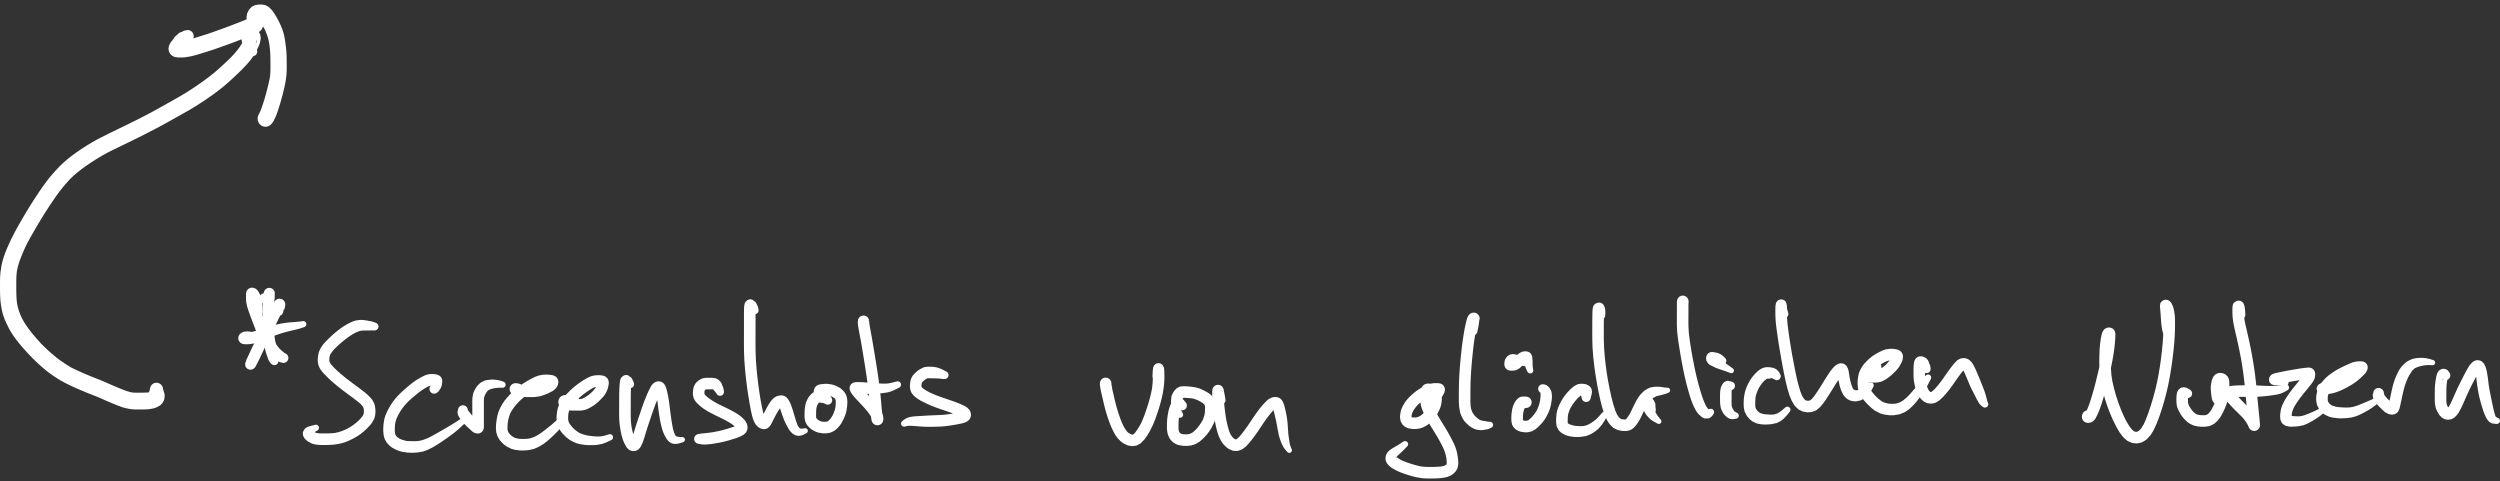 <svg xmlns="http://www.w3.org/2000/svg" width="452" height="87" fill="none"><rect width="100%" height="100%" fill="#333333" stroke="none"/><path fill="#fff" d="m67.94 58.363.197.1.157.157.102.197.035.218-.035.219-.1.199-.157.156-.197.102-.22.034-.3-.004h-.313l-.342.004h-.38l-.418.004-.436.017-.456.05.306-.05-.483.12-.53.22-.58.295.29-.149-.601.353-.58.398-.565.426-.565.459-.562.493-.545.516-.495.507.232-.231-.393.473-.29.444.148-.29-.194.421-.114.416.05-.325-.055.422-.012.428.05.43-.053-.323.163.434-.15-.292.299.444.409.473.491.497-.231-.231.528.498.535.47.532.449.538.43.549.424.549.415.535.4.497.365.457.34.428.326.409.325.386.338.231.23.345.349.272.339.19.333.15.29.113.355.053.323.055.385.017.425-.028.456-.052.323-.12.462-.149.292-.254.459-.361.462-.434.463-.23.233-.495.451-.545.44-.576.395-.597.348-.29.148-.615.305-.64.265-.677.217-.71.154-.323.052-.692.08-.659.031-.62.011h-.59l-.557-.016-.511-.061-.324-.052-.427-.127-.337-.17-.29-.147-.265-.181-.194-.18-.226-.225-.123-.172-.141-.276-.041-.18-.047-.295.046-.294.09-.181.126-.247.195-.196.222-.159.22-.113.333-.118.448-.115.524-.138.173-.027.172.027.156.079.123.124.08.154.027.174-.027.172-.079.155-.123.124-.458.267-.38.247.157-.157-.238.249.113-.22-.08.261-.002-.547.04.183.12.153-.143-.276.162.143-.225-.224.212.154.274.167.34.165-.292-.147.428.125-.323-.05.512.06.556.017h.59l.62-.009.66-.032.691-.08-.322.051.71-.154.678-.217.64-.265.614-.303-.291.149.596-.348.576-.396.545-.439.494-.453-.23.231.433-.462.361-.463.254-.458-.148.29.122-.462-.051.324.028-.457-.016-.425-.056-.385.052.323-.115-.355.15.292-.19-.333-.273-.339-.344-.35.231.232-.385-.339-.41-.323-.428-.326-.457-.34-.497-.367-.535-.4-.549-.412-.549-.425-.537-.432-.533-.446-.535-.471-.528-.498-.231-.231-.492-.497-.409-.473-.298-.444-.15-.29-.162-.434-.051-.323-.05-.43.012-.428.056-.421.05-.323.115-.415.194-.421.148-.292.29-.443.393-.475.23-.233.495-.505.545-.516.562-.495.565-.459.565-.426.58-.396.606-.348.29-.148.585-.278.541-.185.498-.073.306-.048.456.008.436.047.418.066.38.076.265.04.328.083.298.097.285.11Zm-20.205-5.629.142-.28.222-.221.279-.144.31-.05.31.049.28.143.223.22.143.28.05.31-.049.31-.004.19.05-.32-.006.255-.026.346-.036.434-.03.489-.01.54v.601l.002.658v2.005l-.002.575v.543l.009.502.029.47.045.444.059.383.057.346-.053-.322.068.313.066.31.053.323.056.337-.052-.323.061.351.066.323.062.297.05.289.035.294.026.284.035.258.04.2.027.143.04.25.006.11-.038.236-.108.214-.17.17-.213.11-.236.037-.237-.036-.213-.11-.17-.17-.09-.082-.102-.104-.121-.238-.113-.176-.101-.235-.087-.265-.092-.276-.099-.272-.095-.289-.082-.315-.068-.35-.051-.322-.058-.337.052.323-.066-.31-.068-.314-.05-.322-.058-.348-.059-.382-.045-.444-.029-.47-.009-.501v-.543l.002-.575v-2.005l-.001-.658v-.602l.01-.54.029-.489.035-.433.034-.348.033-.253.05-.317.051-.174Z"/><path fill="#fff" d="m47.097 60.44.197.1.157.156.101.197.036.218-.035.219-.1.197-.157.158-.197.1-.218.036-.252.014-.225.011-.205.007-.214.011-.227.027-.238.032-.239.03-.208.027-.182.017-.156.008-.143.002-.133.01.323-.053-.124.027-.093.036.291-.149-.067.04-.044.04.38-.524-.015.038-.382-1.167.043.027-.614-.199.169.013.29.003.37-.009.426-.052-.322.05.49-.127.576-.18.666-.214.73-.235.778-.247.815-.247.804-.205.778-.16.764-.126.252-.04.743-.077.752-.055.789-.068.8-.108.173.027.156.079.124.123.08.156.028.172-.028.174-.079.156-.124.124-.155.078-.777.259-.767.202-.734.17-.728.174-.738.204-.754.233-.783.273-.795.306-.76.305-.714.283-.655.245-.57.2-.488.134-.323.052-.426.055-.37.007-.291-.005-.169-.01-.323-.051-.291-.149-.044-.028-.231-.232-.15-.29-.05-.322.05-.323.015-.038.148-.292.23-.23.044-.042.067-.04.291-.148.093-.036.124-.027.323-.052.132-.007.143.004.157.009.182.018.208.025.24.028.237.032.227.044.214.064.264.041.192.077.21.086.235.093Zm-17.597 10-.058-.386-.172-.346-.266-.276-.336-.18-.372-.06-.372.06-.337.178-.267.276-.172.346-.059.382-.05.167-.05.154-.046.135-.041.122-.034.12-.024.128-.013.13-.004.114v.097l-.002.088-.014.091.073-.468-.035.093.21-.421-.056.09-.074.076.326-.336-.092.066-.106.057.41-.216-.118.057-.136.057-.166.058-.198.054-.217.044.455-.072-.235.03-.262.024-.299.013-.333.005-.37.003-.413.005-.454.005-.497-.013-.541-.054.454.075-.582-.12-.605-.176-.61-.222-.617-.244-.63-.263-.634-.268-.623-.271-.594-.268-.566-.245-.547-.224-.543-.213-.547-.214-.542-.216-.517-.216-.502-.21-.502-.216-.511-.23-.529-.24-.54-.252-.53-.262-.513-.282.41.216-.509-.302-.512-.33-.523-.354-.528-.375-.512-.393-.503-.416-.508-.438-.524-.468-.541-.508-.543-.538-.524-.552.326.338-.52-.573-.526-.598-.525-.63-.515-.659-.483-.671-.42-.651-.353-.62-.301-.603.209.421-.265-.601-.228-.62-.19-.637-.143-.633L3 54.333l.072.468-.067-.638-.038-.663-.017-.695-.006-.713-.002-.706.003-.705.021-.716.06-.721.11-.734-.074.471.162-.74.206-.71.239-.69.265-.676.288-.682.31-.7.34-.703.349-.682-.21.421.36-.663.377-.67.396-.689.418-.726.437-.742.437-.724.44-.71.45-.714.472-.728.494-.742.504-.745.497-.708.495-.671.502-.64.526-.63.565-.638.61-.643-.326.336.645-.612.686-.586.746-.588.823-.596.896-.609.95-.612.99-.596 1.04-.575 1.112-.565-.41.216 1.19-.583 1.258-.614 1.297-.633 1.278-.63 1.263-.635.41-.213 1.27-.656 1.276-.682 1.27-.703 1.246-.7 1.197-.669 1.154-.656 1.115-.672 1.082-.69 1.054-.707 1.019-.716.953-.708.91-.724.896-.768.886-.81.858-.809.786-.775.326-.333.662-.714.53-.643.425-.588.345-.546.273-.505.21-.422.21-.445.139-.354.079-.273.04-.2.073-.47.014-.145-.004-.097-.072-.47-.02-.06-.21-.425-.325-.336-.04-.023-.409-.216-.454-.076-.455.073-.056.013-.41.216-.07.04-.084.052-.085.057-.08.062-.065.076-.321.33-.037.094-.203.411-.003.125-.069.445.025.151.039.185.043.214.047.231.058.385.06.227.11.232.152.307.189.216.218.226.28.216.366.25.22.117.245.042.245-.042.22-.114.176-.18.113-.229.04-.252-.039-.253-.112-.229-.225-.396.127.258-.133-.325-.042-.292.053.341.03-.255-.058.364.055-.223.06-.386.062-.231.054-.214.052-.184.056-.154-.07.445.068-.104-.203.411.075-.065-.321.33.08-.051.088-.052.087-.055.082-.055.07-.039-.41.214.056-.01-1.319-.22.04.021-.532-.757.02.06-.07-.469.003.097-.013.145.072-.468-.04.2-.079.27-.14.358-.209.445.21-.425-.274.505-.344.547-.425.588-.53.643-.662.713.326-.335-.787.773-.857.812-.887.807-.895.768-.91.723-.954.708-1.018.716-1.054.71-1.082.69-1.115.67-1.154.655-1.197.67-1.247.702-1.27.703-1.275.682.41-.216-1.27.653-1.263.635-1.278.63-1.297.633-1.259.614-1.19.583-1.112.565-.41.216-1.04.572-.988.596-.952.615-.896.609-.823.596-.746.586-.686.588-.644.609-.326.336-.61.643-.565.637-.526.63-.503.64-.495.672-.497.708-.503.745-.494.741-.472.73-.45.712-.44.711-.438.724-.436.742-.418.726-.396.69-.377.669-.36.663-.21.425-.35.679-.338.705-.311.7-.287.682-.266.677-.238.69-.207.71-.162.737-.072.471-.11.732-.06.72-.021.717L0 51.38l.002.705.006.714.017.695.039.663.066.64.071.47.102.63.143.634.19.638.229.62.264.6.208.422.301.607.354.62.42.65.483.669.514.661.526.63.526.599.52.57.323.338.524.552.543.536.541.508.524.47.508.438.503.414.512.393.527.375.524.357.512.328.508.304.41.216.514.281.529.263.54.253.528.24.512.228.502.216.502.211.516.216.542.216.548.213.543.214.547.224.566.245.594.265.623.273.633.268.63.26.617.248.611.221.605.177.582.12.454.076.54.054.498.01.455-.002.412-.005.37-.003.333-.005.3-.013.261-.023.235-.032.454-.075.217-.044.198-.055.166-.057.137-.058.118-.057.41-.213.105-.06.093-.063.325-.335.074-.076.056-.091.21-.424.035-.094.074-.469.015-.09.003-.09-.003-.096-.008-.114-.015-.13-.024-.128-.035-.122-.04-.122-.046-.136-.05-.153-.05-.164Z"/><path fill="#fff" d="m34.823 7.199.154-.31.054-.343-.053-.344-.153-.31-.239-.247-.3-.159-.333-.057-.333.054-.171.027-.164.041-.335.177-.17.06-.153.06-.14.055-.137.07-.309.317-.139.094-.132.115-.123.13-.112.133-.097.132-.086.138-.085.133-.088.122-.096.11-.091.096-.07.08-.049.076-.21.422-.039.078.21-.422-.044.073-.038.063-.21.424-.072.468-.01.055.072.469.208.424.325.336.05.039.41.216.454.075.145.018.236.008.31.003.378-.008.435-.034.454-.075.486-.08.545-.126.597-.161.642-.19.688-.216.728-.227.74-.237.742-.252.753-.268.778-.279.79-.28.769-.285.703-.27.634-.248.58-.22.535-.212.484-.198.418-.176.323-.144.24-.104.18-.075.132-.06.41-.216.087-.05.049-.036.015-.013.326-.336.21-.422.073-.468-.071-.469-.21-.424-.325-.336-.409-.218-.02-.008.735.552-.03-.032.208.422-.018-.075.072.47-.006-.106V3.95l.002-.143v-.419l-.002-.122-.002-.115.003-.112.017-.101-.074.468.037-.088-.21.422.047-.084.044-.07.035-.06.04-.057.055-.06-.326.336.073-.06.092-.05-.41.214.106-.037.117-.018-.454.073.13-.005.155-.005.178-.006.196.006-.455-.073.202.052-.41-.216.211.135.217.224-.324-.336.214.284.205.32.206.328.202.33.186.331.169.323-.208-.422.153.33.142.34.137.345.127.35.111.358.098.388.086.42.081.463.072.5-.072-.47.062.532.05.56.038.593.02.643.008.708.005.765-.006.789-.043.796-.108.818.073-.469-.17.838-.198.841-.205.812-.199.747-.191.659-.18.588-.172.531-.167.484-.157.432-.144.344-.124.265.21-.424-.098.19-.077.138-.058.117-.047.117-.204.412-.07.458.069.455.203.414.316.328.4.21.442.074.444-.07.4-.211.318-.326.074-.096.077-.104.088-.13.1-.188.21-.421.125-.263.142-.347.157-.431.166-.485.172-.53.18-.586.192-.662.199-.747.205-.812.198-.84.17-.838.073-.47.108-.816.042-.797.006-.789-.004-.765-.009-.708-.02-.643-.037-.593-.05-.56-.062-.53-.072-.47-.071-.502-.081-.46-.086-.422-.098-.385-.111-.362-.127-.349-.137-.344-.142-.34-.154-.331-.209-.424-.169-.323-.185-.33-.203-.331-.205-.328-.206-.318-.213-.286-.325-.339-.218-.22-.21-.139-.41-.216-.201-.052-.454-.075-.196-.008L47 .819l-.155.005-.13.008-.455.073-.117.018-.106.037-.41.216-.093.052-.073.057-.325.336-.055.06-.04.057-.035.06-.044.07-.048.083-.209.422-.036.091-.073.469-.016.104-.004.11.002.116.002.12v.562l-.002.136v.122l.006.107.071.468.019.076.208.421.03.034.325.336.409.216.02.01-.406-2.673-.014.016-.05.034-.086.049.41-.213-.133.06-.179.075-.24.104-.324.143-.418.177-.483.198-.536.21-.58.222-.633.247-.703.271-.77.284-.79.281-.777.279-.753.268-.742.252-.74.237-.728.226-.688.216-.642.19-.598.162-.544.125-.486.08.454-.072-.434.036-.378.005h-.31l-.237-.008-.144-.02.863.294-.05-.04.605 1.23.01-.055-.284.89.038-.063.044-.073.21-.421.04-.08-.21.423.049-.075.07-.08.09-.097.096-.112.088-.12.087-.133.086-.135.096-.135.102-.138.102-.149.093-.143.083-.138-.308.318.088-.135.087-.133.095-.143.105-.151.267-.274.096-.138.1-.127ZM79.196 70.83l-.19.19-.238.121-.264.043-.265-.041-.239-.122-.19-.19-.121-.238-.042-.264.041-.265.121-.238.029-.108.018-.11-.131.257.007-.104.009-.114.013-.12.021-.12.03-.115.033-.113.027-.115.02-.121.02-.122-.052.322.012-.106.007-.095v-.082l.052.323-.03-.067.38.524-.093-.05.291.148-.158-.037.322.052-.213-.03-.252-.017-.288.002-.341.052.323-.052-.4.143-.44.219.29-.15-.465.268-.492.313-.526.377-.562.442-.597.499-.62.546-.589.572.232-.231-.537.594-.482.624-.432.663-.385.695.148-.292-.32.706-.208.672-.103.636.051-.322-.04.607-.005.59.044.564-.053-.322.14.53-.15-.29.247.442.33.359-.231-.23.394.3.46.25-.291-.147.524.205.564.152.568.086-.323-.05.585.029.608.008.647-.017.7-.09-.314.05.756-.204.77-.308-.267.136.779-.385.787-.429.801-.455.806-.466.793-.462.735-.444.698-.436.71-.457.157-.08.173-.027.173.027.156.078.124.124.08.156.028.174-.027.174-.08.155-.123.124-.623.577-.616.549-.666.539-.734.543-.756.534-.756.516-.747.485-.741.438-.268.136-.751.365-.74.253-.314.05-.7.126-.647.034h-.608l-.585-.029-.323-.052-.568-.084-.563-.154-.525-.205-.29-.148-.461-.253-.395-.3-.231-.23-.33-.359-.248-.442-.148-.292-.14-.53-.05-.323-.044-.565.005-.59.04-.609.05-.322.103-.636.208-.67.32-.706.148-.292.386-.696.431-.663.483-.623.536-.595.23-.231.589-.574.62-.544.597-.5.562-.443.526-.374.492-.314.465-.267.291-.15.44-.22.4-.142.323-.053.342-.051h.288l.251.016.214.028.323.05.159.038.291.149.094.048.231.231.15.29.03.067.052.323v.082l-.007.095-.012.106-.05.322-.02.124-.019.122-.028.114-.04.11-.047.11-.054.108-.062.106-.065.095-.069.084-.131.26-.075.07-.088.064Z"/><path fill="#fff" d="m82.8 74.164.043-.276.126-.249.197-.197.249-.127.276-.045.276.043.25.127.198.197.127.25.045.275.03.111.03.119.048.138-.05-.305.087.152-.145-.283.126.18.158.218.184.253.208.267.237.267.248.256-.232-.23.25.237.238.217.219.199.195.18.167.151.13.111.107.063-.292-.149.086.02-.323-.05.066.007.046-.002-.845.432.025-.04-.198.615.007-.14v-.238l-.002-.303v-2.514l-.001-.474-.002-.479-.002-.471.007-.437.037-.414.05-.325.084-.39.142-.362.148-.292.193-.346.232-.323.259-.268.218-.219.285-.206.33-.149.258-.132.37-.09.4-.047.265-.04.406-.013.418.026.236.036.409.061.425.106.475.167.156.079.124.123.08.156.028.172-.027.174-.08.156-.124.123-.156.081-.172.029-.498-.02-.447.029-.427.055-.417.072-.406.099.264-.044-.377.119-.349.154.259-.131-.292.2-.249.255.22-.218-.214.3-.201.346-.18.355.148-.292-.14.362-.085.39.05-.322-.037.414-.008.437.002.472.002.478.001.475v2.514l.002.303v.24l-.007.138-.05.322-.15.292-.024.04-.231.233-.291.148-.323.052h-.045l-.067-.005-.323-.052-.085-.02-.292-.148-.106-.063-.13-.111-.168-.15-.194-.18-.22-.199-.237-.218-.25-.237-.232-.231-.248-.256-.238-.267-.207-.267-.178-.257-.144-.229-.097-.199-.145-.283-.039-.168-.048-.307.012-.138.034-.12.038-.11Zm12.793-3.775.157.157.101.197.036.22-.035.218-.1.197-.157.157-.197.103-.22.034-.218-.034-.229-.061-.225-.058-.23-.055-.226-.052-.211-.04-.191-.021-.172-.013-.16-.01-.154-.011.319.05-.13-.004-.09-.001-.056.002.614-.201-.027.018.378-1.17.018.05-.38-.522.095.083-.291-.149.19.082.262.07.305.05-.323-.05.334.036.359.023.386.011.407.004.426.002.436-.002.441-.022.431-.064-.322.05.401-.106.375-.132.353-.138.337-.144.308-.147-.291.15.257-.142.207-.137.156-.14-.23.234.113-.14.077-.136-.148.292.043-.135-.05.325.012-.122.051.322-.034-.1.38.521-.126-.075.292.149-.245-.05.323.05-.352-.032-.428-.015-.485.024.322-.052-.53.098-.569.203-.603.295.291-.148-.625.353-.628.381-.595.403-.562.429-.536.46-.522.497.231-.232-.508.543-.476.586-.407.595-.326.597.148-.292-.244.604-.178.621-.123.65.05-.325-.075.661-.024.624.046.573-.052-.323.165.53-.15-.291.305.494.423.459-.232-.231.513.398.57.29-.292-.147.615.176-.324-.05.66.078.697.018.737-.034-.319.05.766-.134.751-.269-.276.142.746-.387.723-.463.69-.507.661-.525.619-.509.545-.467.483-.43.446-.418-.14.14.455-.453.124-.126.156-.079.173-.028.174.028.156.08.124.123.08.156.029.173-.028.172-.08.158-.335.541-.35.513-.399.514-.476.538-.18.179-.568.579-.617.586-.648.562-.685.516-.712.434-.275.141-.736.316-.755.166-.319.052-.737.054-.697-.01-.66-.078-.322-.052-.615-.177-.291-.149-.57-.292-.513-.396-.231-.231-.423-.459-.304-.494-.15-.29-.164-.53-.051-.324-.047-.575.024-.623.076-.66.05-.322.124-.649.178-.62.245-.605.148-.29.325-.597.407-.595.477-.585.508-.544.23-.231.522-.498.536-.46.562-.43.595-.4.628-.382.625-.355.291-.149.603-.294.57-.204.53-.099.322-.052.486-.021.427.013.352.032.323.052.245.05.292.147.126.077.231.23.15.291.034.1.053.323-.013.122-.051.323-.043.132-.149.292-.077.135-.113.141-.231.231-.156.14-.207.136-.258.142-.29.149-.308.147-.337.143-.353.138-.375.13-.401.108-.323.052-.431.065-.442.023-.436.002-.426-.004-.406-.003-.387-.01-.359-.023-.334-.035-.323-.052-.304-.05-.262-.07-.19-.083-.292-.149-.096-.08L92.35 71l-.149-.29-.018-.052-.052-.322.05-.323.149-.292.23-.231.027-.018.291-.15.323-.05.057-.002.09.008.13.024.318.05.143.043.146.06.153.067.171.083.19.105.204.126.238.122.19.13.182.146.18.154Z"/><path fill="#fff" d="m104.215 71.648.198.1.157.157.101.198.035.22-.034.218-.101.197-.157.157-.197.1-.249.051-.253.047-.25.04-.271.046-.26.046-.223.05-.191.052-.165.058.306-.05-.128.059-.104.057.287-.147-.072.056.23-.232-.03.058.149-.292-.008.057.051-.324-.002.066.013.075-.202-.612.059.085-.232-.23.138.093-.292-.147.212.084.267.07.304.046-.323-.05.333.027.36.01.383.004.39.006.391-.002.393-.034-.323.05.39-.102.39-.172-.291.149.391-.217.373-.24.343-.255.314-.263.297-.276.284-.29-.231.23.27-.302.231-.305.179-.302-.148.292.126-.29.089-.268.065-.249.043-.233-.051.325.016-.198.052.323-.027-.143.381.521-.11-.095.291.149-.218-.057.322.05-.308-.025-.373-.002-.418.04.323-.053-.446.122-.467.219.291-.149-.493.285-.517.333-.516.366-.494.378-.469.389-.452.414-.434.444.231-.233-.408.471-.375.488-.309.48.149-.292-.23.471-.152.47-.088.483.051-.322-.046.505-.007.525.059.522-.052-.325.17.515-.149-.293.284.499.37.478.433.457-.23-.228.486.432.513.362-.276-.14.542.289.573.215.605.156-.276-.043.658.118.696.09.715.057.75-.013-.217.034.833-.146.903-.271.173-.029.173.027.157.08.124.125.08.155.028.174-.027.172-.08.158-.124.123-.156.081-.856.41-.791.28-.217.036-.751.13-.714.042-.697-.004-.658-.04-.276-.046-.626-.09-.593-.153-.561-.23-.276-.141-.546-.32-.507-.4-.23-.23-.446-.448-.373-.477-.282-.498-.149-.292-.17-.512-.051-.325-.058-.521.007-.523.045-.506.051-.322.088-.484.152-.47.23-.472.148-.29.309-.481.375-.487.408-.472.23-.23.434-.445.452-.412.469-.39.494-.377.517-.366.516-.335.493-.285.291-.149.467-.216.446-.124.323-.052.418-.04.373.002.308.027.323.05.219.058.292.149.109.095.232.229.149.29.027.145.052.323-.016.197-.051.323-.043.233-.065.247-.089.269-.126.288-.149.292-.178.303-.232.305-.269.302-.231.231-.284.293-.297.274-.315.265-.342.253-.373.24-.392.218-.29.15-.39.171-.39.102-.323.052-.393.034-.391.002-.39-.004-.383-.003-.359-.01-.334-.028-.323-.052-.304-.046-.266-.07-.213-.084-.291-.15-.137-.092-.232-.231-.059-.087-.149-.292-.051-.322-.013-.075.001-.067.051-.322.009-.056.148-.292.036-.054.229-.229.084-.041.287-.147.115-.025.143-.011.306-.048.164.001.192.013.224.018.259.03.265.043.257.04.253.046.249.052Zm10.404-2.404.035.216-.034.22-.1.196-.157.156-.196.1-.218.036-.218-.034-.197-.1-.144-.111-.16-.115-.2-.107.246.125-.207-.068-.149-.004 1.122-.367-.06.099.146-.287-.033.278.05-.323-.029.443-.033.575-.028.688-.012.787-.003.847-.001.87-.003.87v.87l.025.87.076.858.126.812-.052-.323.153.703.165.59.173.485.173.39-.149-.29.175.314.164.231-.231-.23.142.12-.291-.148.133.04-.323-.05.133-.002-.322.05.151-.07-.522.38.173-.214-.148.29.188-.385.2-.539.217-.672.237-.785.267-.858.299-.901.309-.914.293-.87.283-.806.272-.727.262-.661.256-.61.246-.535.148-.29.206-.41.166-.277.141-.174.231-.23.123-.087.291-.148.118-.033.323-.05.118.005.323.05.292.147.114.08.232.23.12.22.149.291.119.359.119.469.122.56.119.625.052.322.096.654.081.672.081.68.089.675.093.668-.051-.319.102.658.098.61.099.563.118.52.142.477.169.43-.122-.239.21.379.244.268-.17-.168.296.166-.197-.1.359.09-.197-.03.436.044.48.014.146.024.131.066.105.104.067.13.024.148-.023.145-.067.13-.105.106-.131.067-.453.152-.411.11-.197.03-.38.046-.217-.034-.348-.063-.213-.107-.312-.2-.18-.182-.28-.328-.122-.238-.241-.405-.208-.457-.178-.498-.156-.545-.145-.595-.136-.646-.051-.32-.112-.668-.096-.675-.082-.68-.081-.671-.095-.654.052.322-.119-.624-.122-.56-.119-.468-.119-.36.149.29-.12-.218.232.23-.114-.078.614.199-.119-.006.323-.052-.118.03.291-.148-.124.088.232-.233-.141.172-.166.28-.207.408.149-.292-.246.534-.256.61-.262.662-.272.728-.283.804-.293.871-.309.914-.299.901-.267.859-.237.783-.217.673-.2.54-.188.385-.148.292-.173.213-.231.233-.291.149-.151.07-.323.052-.134.003-.323-.052-.133-.039-.291-.149-.143-.12-.231-.23-.165-.232-.175-.314-.149-.292-.173-.39-.172-.486-.166-.59-.153-.702-.052-.322-.126-.814-.076-.856-.024-.871-.001-.87.004-.872.001-.867.002-.848.011-.787.027-.688.035-.575.04-.442.051-.321.057-.27.146-.287.097-.07.221-.222.28-.144.31-.05.31.048.12.095.48.346.124.181.126.246.097.184.073.178.062.172Zm16.278 1.612-.035.219-.1.197-.157.158-.197.102-.219.034-.219-.034-.197-.1-.157-.158-.125-.185-.14-.19-.137-.17-.128-.143-.122-.131-.13-.124-.144-.11.22.218-.146-.091-.144-.065.288.147-.154-.047-.175-.028.323.05-.191-.01h-.678l-.23-.003-.227.011.322-.054-.228.049-.227.1.291-.15-.216.138-.189.16.231-.232-.152.18-.113.207.148-.292-.075.243-.044.273.051-.323-.019.305.013.328-.053-.323.093.34-.15-.29.227.35.353.362-.232-.231.44.367.505.365.541.341.571.32.596.305-.292-.148.607.293.607.294.292.15.584.297.529.28.465.266.415.262.37.267.32.27.231.231.26.262.17.23.149.29.093.206.044.184.052.323.003.175-.051.323-.073.186-.148.292-.231.232-.208.193-.334.181-.291.15-.433.178-.512.176-.561.173-.592.18-.612.166-.602.136-.571.117-.542.097-.323.052-.523.077-.496.053-.45.036-.373.002-.302-.023-.238-.032-.171-.035-.133-.034-.276-.043-.249-.127-.198-.197-.128-.249-.044-.276.043-.276.127-.25.197-.198.249-.127.276-.045.133-.032.171-.03.238-.03.302-.026.373-.038.45-.052.496-.063.523-.076-.323.051.542-.098.571-.115.602-.136.612-.167.592-.177.561-.176.512-.175.433-.178-.291.15.334-.182.208-.193-.379.523.073-.186-.051.322-.003-.176.052.323-.044-.185-.093-.204.149.29-.17-.229-.259-.262.231.232-.32-.273-.37-.265-.414-.263-.466-.266-.529-.28-.584-.298.291.148-.607-.293-.607-.294-.291-.15-.595-.304-.571-.32-.542-.34-.504-.365-.44-.367-.232-.231-.352-.362-.227-.35-.149-.292-.092-.34-.052-.323-.012-.328.019-.304.051-.323.043-.274.075-.243.148-.29.113-.207.153-.18.23-.232.19-.16.215-.138.291-.148.227-.1.228-.047.323-.052.228-.01.23.001.235.002h.443l.19.009.323.052.174.034.147.064.289.147.123.093.117.131.219.219.095.147.079.161.065.172.067.188.122.238.06.208.054.237.038.235.027.216Zm6.258-14.749-.035.219-.1.197-.157.158-.197.1-.219.036-.219-.034-.197-.1-.157-.158-.12-.158-.14-.16-.152-.15-.149-.123.199.197-.155-.08.264.133-.148-.048-.106-.01 1.152-.377-.045.068.148-.292-.034.231.051-.324-.025.425-.011.623-.001.801.001.96-.001 1.103-.004 1.241-.004 1.377.014 1.51.062 1.647.129 1.722.174 1.66.194 1.536.204 1.407.21 1.25-.053-.322.205 1.092.197.908.182.667.18.462-.149-.292.184.31.182.204-.232-.23.17.126-.291-.147.158.07.131.022-.645.001.115-.025-.291.15.12-.11-.23.23.146-.223.178-.319.199-.392.217-.427.226-.44.23-.427.229-.398.225-.35.206-.291.173-.225.23-.23.15-.153.137-.095.291-.149.125-.062.124-.043.129-.03.323-.051.122-.016.116-.002.323.05.12.034.291.147.128.1.231.232.133.172.142.236.149.29.142.296.135.352.138.406.147.457.152.504.156.532.153.523.159.493.169.448-.127-.25.188.413.217.346.244.263-.17-.168.275.175-.197-.1.327.088-.197-.03.407.005.461-.076.146.024.131.066.105.104.067.132.024.146-.023.145-.067.132-.105.104-.411.228-.154.08-.382.148-.196.032-.349.048-.217-.036-.327-.07-.213-.109-.312-.195-.18-.18-.286-.295-.25-.367-.128-.248-.244-.424-.237-.466-.222-.502-.197-.518-.172-.498-.153-.455-.139-.407-.133-.351-.141-.294.149.29-.142-.236-.133-.172.231.23-.127-.1.291.147-.119-.032.323.052h-.117l-.122.016.323-.052-.129.03-.124.044-.125.063.291-.15-.137.094-.15.152.231-.23-.173.223-.206.29-.224.352-.23.398-.229.426-.227.439-.217.428-.199.393-.177.319-.146.224-.232.23-.12.11-.291.15-.116.026-.322.052-.323-.052-.132-.024-.158-.068-.291-.148-.171-.128-.231-.23-.182-.205-.184-.31-.149-.29-.18-.46-.182-.67-.197-.908-.205-1.09-.051-.324-.21-1.252-.204-1.405-.193-1.537-.175-1.661-.128-1.722-.062-1.645-.014-1.51.003-1.377.004-1.242.001-1.102-.001-.96.001-.803.009-.622.025-.425.05-.322.04-.23.148-.29.066-.054.227-.227.287-.147.319-.05.318.05.086.072.499.362.089.129.086.15.08.174.122.236.076.19.055.203.038.236.023.19Zm13.157 15.767.116.226.041.25-.04.253-.116.226-.18.181-.226.117-.252.039-.251-.04-.124-.057-.238-.122-.138-.055-.146-.057-.159-.058.268.136-.151-.04-.141-.033-.145-.03-.161-.028-.181-.023.323.05-.198-.014-.208-.005-.209.021.323-.052-.219.093.291-.148-.228.193.231-.233-.227.27-.208.325.148-.292-.164.36-.115.395-.072.417.051-.324-.038.431-.015.447-.006.44.014.416-.052-.322.082.378-.149-.29.19.34.281.305-.232-.232.338.264.381.213-.292-.149.398.149.408.08-.323-.05.414.03.419-.012-.323.052.416-.075.404-.188-.291.149.379-.303-.23.231.341-.38.3-.432.258-.475-.148.29.218-.497.181-.5.122-.484-.051.322.066-.47.036-.449.01-.43-.034-.425.051.323-.125-.409.149.29-.23-.352.232.23-.302-.288-.347-.233.292.15-.376-.18-.39-.138-.385-.097.322.052-.362-.052-.341-.021-.32-.02-.287-.025-.254-.018.296-.048-.222.02.258-.133-.17.084.197-.199-.116.152.122-.238-.078.2-.059.225-.062.249-.063.288.029-.183-.051.366-.023.147-.067.133-.106.105-.132.068-.147.024-.147-.022-.132-.068-.106-.106-.161-.297-.084-.165-.128-.288-.075-.25-.038-.236-.04-.238.039-.253v-.226l.122-.24.056-.195.197-.197.131-.14.258-.133.202-.08.297-.047.254-.041.287-.025.319-.016.342.003.362.045.323.05.386.095.389.138.376.181.292.147.347.235.302.288.231.231.23.353.149.29.125.41.052.322.034.424-.01.43-.035.45-.066.47-.051.322-.122.484-.181.502-.218.498-.148.292-.258.475-.301.432-.341.38-.231.23-.379.304-.291.15-.404.188-.416.076-.323.051-.418.01-.415-.027-.323-.052-.408-.081-.397-.149-.292-.148-.381-.212-.337-.263-.232-.231-.28-.305-.191-.34-.149-.293-.081-.378-.052-.322-.015-.416.006-.44.016-.447.038-.432.05-.322.072-.416.115-.396.164-.36.148-.29.208-.325.228-.269.23-.233.228-.191.291-.149.219-.095.323-.052.208-.021.208.005.199.016.323.05.179.03.155.046.134.062.126.083.132.095.268.136.121.11.105.114.093.118.189.188.079.122Zm6.938-12.794.035.219-.034.22-.101.197-.157.158-.197.1-.218.036-.219-.036-.198-.1-.157-.156-.14-.18-.125-.173-.11-.174-.122-.238-.101-.18-.079-.137-.061-.095-.048-.08-.041-.064.144.282-.025-.008 1.857-.605.004.113.022.3.064.488-.052-.322.119.652.149.79.162.892.053.323.17.975.173 1.044.181 1.099.189 1.152.188 1.193.179 1.19.163 1.165.145 1.132.122 1.099.103 1.057.084.977.073.802.063.615.047.446.04.303-.052-.323.039.19.037.106-.996-.72.033-.002-1.043 1.046.014-.125-.02-.242.052.323-.086-.321-.169-.355.149.29-.236-.374-.284-.387-.31-.396-.327-.389-.335-.378-.339-.364-.322-.34-.295-.312-.264-.281-.231-.25-.206-.238-.183-.226-.141-.186-.105-.138-.074-.115-.148-.292-.051-.1-.036-.082-.012-.065-.051-.322.05-.323.148-.292.032-.036.23-.231.291-.149.323-.052.115-.01.212-.002.292.002.345.003.388.014.43.036.464.045.494.038.527.034.553.034.565.037.574.03.591-.005.624-.068-.235.038.711-.149.791-.206.186-.03.186.03.169.084.133.135.087.166.03.187-.03.186-.086.169-.133.134-.168.086-.736.376-.667.282-.608.168-.251.041-.592.09-.573.045-.565.032-.552.029-.527.025-.495.012-.463-.01-.431-.017-.388-.009-.344-.001-.292-.002h-.213l-.115.012.845-.433-.031.036.147-.938.012.065.035.082.051.1-.149-.29.074.115.105.14.141.184.183.228.206.236.231.251.263.28.296.312.322.34.339.364.335.38.327.387.31.396.284.389.235.372.15.293.168.354.086.321.053.323.02.242-.015.125-.051.322-.148.293-.231.23-.291.151-.323.052h-.032l-.323-.05-.292-.149-.231-.23-.149-.291-.037-.106-.039-.19-.051-.322-.04-.303-.048-.446-.063-.615-.073-.803-.084-.976-.102-1.058-.123-1.098-.144-1.134-.163-1.163-.179-1.19-.188-1.193-.19-1.152-.181-1.099-.173-1.045-.17-.974.051.322-.163-.89-.149-.792-.117-.653-.051-.322-.058-.488-.01-.3.014-.114.049-.317.146-.286.226-.228.286-.145.317-.05.317.048.286.147.228.226.001.023.145.281-.002.08-.007.096v.115l.013.161.028.2.042.266.033.199.035.202-.038-.235.045.228Zm13.96 8.162.157.156.101.197.036.219-.035.218-.1.2-.157.155-.197.102-.219.034-.219-.001-.222-.017-.207-.02-.264-.04-.203-.013-.197-.007-.199-.007-.206-.01-.211-.012-.212-.02.319.05-.215-.02-.225-.008-.24-.004-.263-.003h-.28l-.278.032.323-.052-.278.091-.281.15.291-.15-.277.19-.276.219-.263.237.231-.234-.217.257-.16.274.148-.292-.095.3-.047.327.051-.322-.017.349.022.365-.052-.322.127.367-.15-.29.304.362-.232-.231.476.369.61.367.713.36-.292-.148.768.346.781.31.781.277.764.26.727.25.672.237.625.239.556.23.428.209.292.147.298.19.187.175.232.231.092.165.149.29.053.323.022.168-.051.323-.057.172-.148.292-.231.231-.195.15-.291.151-.361.135-.496.122-.575.116-.623.111-.323.054-.651.102-.652.08-.646.058-.641.029-.646.018-.652.009-.637-.002-.586-.016-.532-.029-.498-.034-.474-.038-.45-.037-.415-.024-.344.002-.294.02-.29.048.196-.032-.353.091-.173.027-.173-.027-.156-.078-.125-.126-.079-.156-.028-.172.027-.174.08-.156.123-.123.286-.224.25-.172.196-.1.275-.135.329-.098.251-.042.415-.06.45-.04.473-.03.498-.03.532-.031.585-.034.638-.034.652-.026.645-.026.642-.03.645-.056.652-.081.652-.102-.323.052.623-.113.575-.117.496-.121.362-.135-.291.149.194-.15-.378.523.056-.172-.051.322-.022-.168.2.614-.092-.165.232.232-.187-.178-.299-.188.292.149-.428-.208-.557-.231-.624-.239-.672-.238-.727-.249-.765-.26-.781-.278-.781-.31-.767-.345-.713-.359-.291-.148-.611-.37-.475-.367-.232-.231-.303-.362-.149-.292-.127-.367-.051-.323-.022-.365.017-.35.05-.323.047-.327.095-.3.148-.292.161-.274.216-.254.231-.233.263-.237.275-.217.278-.191.291-.149.282-.149.277-.091.323-.052.278-.03.279-.002.264.003.24.004.225.016.215.038.319.05.201.053.196.061.187.065.18.07.175.072.18.084.238.121.182.1.193.103.187.102Zm29.872 3.046-.037.237-.109.213-.169.17-.214.11-.236.037-.237-.037-.213-.108-.089-.079-.18-.179-.093-.095-.122-.238-.101-.108.128.248-.092-.085-.132-.258-.081-.086-.066-.073-.05-.07-.035-.068-.028-.063-.051-.322-.013-.054-.003-.048-.002-.02.051-.323.148-.292.23-.231.292-.149.322-.052.324.05.291.15.232.23.149.29.053.323-.003.074.011.227.049.38-.053-.322.103.514.146.627.17.73.181.793.206.824.233.832.259.828.286.824.319.81.337.727-.149-.29.349.62.377.516.418.407-.232-.231.451.299-.292-.147.459.2.447.076-.322-.05.446-.056-.613.2.457-.25.473-.487-.231.233.483-.68.481-.81.435-.886-.148.29.384-.948.348-.987.321-.99.29-.983.252-.966.178-.878.116-.788-.05.324.071-.713.033-.644.011-.584.009-.516.019-.407.023-.286.049.308.003-.163.913.663-.115-.01.711-.366-.281.294-.222.433.091-.18-.204.519-.078.154-.122.122-.153.079-.169.026-.17-.026-.153-.078-.122-.121-.078-.155-.027-.168.029-.546.02-.499.048-.367.043-.272.124-.246.05-.116.212-.213.267-.137.296-.046.296.046.268.135.213.211.137.267.069.14.05.308.019.289.01.405.008.516-.004.584-.032.643-.071.713-.051.323-.117.788-.178.878-.252.966-.29.984-.321.989-.348.987-.384.948-.149.292-.435.887-.481.81-.482.68-.232.23-.472.486-.457.25-.291.15-.323.052-.447.055-.323-.05-.447-.075-.46-.201-.291-.149-.45-.299-.232-.231-.417-.407-.378-.516-.349-.62-.149-.292-.336-.728-.319-.808-.287-.824-.259-.83-.233-.831-.206-.824-.18-.794-.171-.73-.146-.627-.102-.514-.052-.322-.049-.38-.011-.228.002-.073 2.092-.004.002.02.002.048.006.054-.052-.32.009.07.002.076.003.086.01.092.02.105-.133-.258.035.126.127.249.028.132.043.266.015.118.016.116Zm13.347 2.543.122.238.043.266-.041.263-.122.24-.189.188-.239.124-.264.043-.265-.043-.238-.122-.19-.188-.11-.058.198.198-.105-.047-.11-.038.267.136-.102-.02-.111-.006h-.115l.319.05-.115.007.322-.052-.125.045.29-.149-.142.138.231-.231-.15.249.149-.292-.144.346-.133.426-.123.48-.095.522.051-.325-.067.544-.038.53-.015.516-.002.509.032.505-.052-.322.111.489.21.44-.149-.29.301.344-.232-.229.38.246-.292-.15.444.15-.323-.05.495.066.541.012.573-.048-.323.052.576-.174-.291.149.564-.332.542-.46-.23.23.515-.555.472-.614.413-.644.319-.637-.148.292.216-.626.123-.6-.051.323.055-.572.016-.547-.026-.51.052.322-.122-.446.149.29-.269-.39.231.23-.391-.349-.463-.304-.497-.265.291.148-.5-.229-.477-.16-.454-.096.323.05-.431-.054-.402-.036-.389-.03-.372-.016-.319.003.323-.053-.258.053.291-.148-.206.136.231-.231-.18.193-.17.231-.153.26.147-.287-.112.287-.074.305.049-.307-.055.328-.044.334-.049.333-.043.274-.052.317.041-.256-.023.313-.038-.236.065.319.157.335-.091-.177.242.394.08.156.028.172-.027.174-.08.155-.124.124-.155.08-.173.03-.173-.03-.156-.078-.346-.29-.14-.14-.28-.273-.18-.26-.109-.214-.1-.294-.041-.258-.056-.334-.035-.333-.021-.335-.003-.326.047-.306.027-.32.08-.297.146-.288.137-.273.164-.234.18-.196.23-.231.207-.136.291-.149.258-.052.323-.052.319-.003.372.017.388.03.403.035.431.054.323.052.454.097.476.159.501.23.292.146.497.265.462.305.392.35.231.23.269.391.15.29.122.449.052.322.026.51-.016.547-.055.572-.051.324-.123.6-.217.626-.148.29-.318.638-.413.643-.473.615-.515.555-.231.232-.542.46-.564.333-.291.15-.576.171-.323.052-.573.05-.54-.014-.495-.066-.323-.05-.444-.15-.291-.148-.38-.245-.232-.232-.301-.344-.149-.292-.21-.44-.111-.49-.051-.322-.033-.506.002-.508.016-.517.037-.53.067-.543.051-.322.095-.522.123-.478.133-.427.143-.347.148-.29.15-.252.23-.23.144-.139.291-.148.127-.038.322-.052.115.013.319.05.104.032.095.056.277.14.076.071.072.091.063.104.198.196.051.1Z"/><path fill="#fff" d="m221.569 72.392-.034.219-.101.197-.157.157-.197.1-.219.037-.218-.035-.198-.102-.157-.156-.101-.197-.144-.283-.143-.281-.135-.269-.127-.247-.108-.2-.091-.157-.084-.125-.07-.088.145.283-.045-.037 1.817-.29-.003.055.051-.323.001.235.002.407.009.543.031.657.06.746.092.813.111.848.125.835-.052-.323.148.803.176.763.197.712.227.623.265.532-.15-.29.31.452.356.37-.231-.229.393.289-.292-.147.431.186-.323-.05.464.027-.323.052.504-.186-.291.15.547-.446-.23.233.582-.658.604-.785.599-.835.557-.827.522-.785.498-.719.478-.64.452-.559.42-.473.23-.233.347-.354.285-.228.291-.149.241-.123.217-.054.323-.05.198-.007.323.05.177.057.292.147.232.231.15.17.149.29.124.29.113.38.113.436.113.475.108.502.093.51.052.318.066.509.048.508.036.525.033.545.049.55-.045-.276.059.524.064.48.04.252.06.445.061.428-.035-.219.09.44.142.455.197.47.023.144-.023.147-.067.131-.104.104-.131.068-.146.023-.146-.023-.131-.066-.104-.104-.346-.394-.282-.384-.212-.376-.1-.197-.176-.409-.156-.43-.144-.455-.131-.498-.044-.276-.119-.55-.097-.547-.096-.523-.097-.509-.101-.509.051.32-.111-.504-.115-.498-.114-.475-.112-.44-.112-.377-.125-.289.149.29-.15-.17.523.378-.178-.055.323.05-.198.007.323-.052-.217.054-.241.122.291-.149-.285.23-.347.354.231-.233-.419.475-.452.56-.478.639-.498.718-.522.785-.557.828-.599.835-.605.785-.581.656-.232.233-.548.444-.29.149-.504.186-.323.052-.463-.027-.323-.052-.431-.186-.292-.149-.393-.29-.231-.231-.357-.373-.309-.451-.149-.29-.265-.533-.226-.623-.198-.712-.176-.763-.148-.803-.052-.323-.125-.835-.111-.847-.092-.815-.059-.744-.032-.658-.01-.543-.001-.406.006-.235.051-.323.02-.048.146-.288.228-.23.287-.147.319-.05.319.05.288.147.229.228.017.057.145.281.022.104.028.144.03.177.042.22.054.273.043.263.05.283.047.296.038.301Zm36.628 1.201-.219.035-.219-.034-.198-.102-.157-.156-.101-.197-.035-.22.034-.219.101-.197.182-.204.171-.197.168-.194.188-.19.18-.193.178-.197.17-.208-.211.211.154-.206.144-.197.136-.184.123-.174.106-.163.092-.145.072-.13-.148.292.048-.109.029-.09.015-.075-.051.325.002-.063.2.613-.025-.047.522.38-.078-.03.323.05-.149-.014-.219-.008h-.277l-.317.022.323-.052-.353.072-.384.14-.399.186.291-.15-.409.225-.416.253-.419.284-.417.32-.401.34-.368.35.232-.232-.324.353-.285.368-.248.376-.212.387.148-.29-.165.392-.105.387-.053.37.051-.323-.008.344.051.319-.052-.323.148.283-.381-.521.26.225-.292-.148.363.143.443.068-.323-.05.494.005.52-.07-.323.052.526-.18-.291.148.514-.295.47-.384-.23.231.412-.437.353-.466.302-.48.249-.486-.148.29.192-.481.114-.46-.051.325.051-.424.015-.393-.008-.37-.044-.341.052.322-.106-.292.149.29-.173-.222.232.232-.224-.156.291.148-.246-.102-.242-.06-.221-.037.323.05-.189-.005.322-.052-.152.05.522-.381-.112.145.148-.29-.074.254.051-.323-.043.35-.019.417v.468l.035.505-.053-.322.102.537.186.569.256.605.31.638-.149-.29.355.663.393.677.418.683.428.693.428.712.411.72.385.704.15.292.334.661.267.611.201.577.142.552.096.532.052.323.06.5.023.435-.018.37-.052.322-.085.32-.149.293-.178.285-.232.231-.264.253-.341.215-.291.148-.408.158-.465.102-.323.052-.519.065-.571.034-.62.016-.661.007-.685-.01-.715-.053-.323-.052-.745-.127-.767-.193-.774-.233-.748-.251-.663-.255-.554-.252-.291-.149-.446-.25-.346-.237-.256-.23-.232-.231-.172-.217-.148-.288-.075-.204-.05-.314-.004-.188.042-.188.047-.298.098-.19.131-.258.184-.199.196-.199.265-.204.334-.211.393-.23.45-.265.512-.317.56-.367.156-.08.174-.028.173.027.157.08.125.124.08.156.028.174-.027.174-.08.157-.124.124-.474.486-.432.426-.38.362-.334.31-.284.281-.219.266.198-.198-.127.239.132-.258-.036.21.047-.298.019.188.056.188-.051-.313.11.192-.148-.289.187.206-.232-.23.259.225.345.24.445.25-.292-.148.554.254.663.255.748.25.774.234.767.195.745.125-.323-.05.714.054.686.009.661-.006.62-.016.57-.035.519-.063-.322.05.465-.1.408-.16-.291.149.341-.215.264-.253-.23.233.179-.285-.148.29.086-.318-.051.322.018-.37-.023-.434-.059-.5.051.322-.096-.532-.142-.552-.201-.577-.267-.61-.334-.662.149.29-.385-.704-.411-.72-.428-.712-.429-.693-.417-.683-.393-.677-.356-.663-.149-.292-.31-.638-.256-.606-.186-.568-.102-.538-.051-.322-.034-.507V71.6l.019-.417.043-.352.05-.322.075-.255.148-.292.112-.143.23-.233.291-.149.152-.05.323-.05.189.005.323.05.221.036.242.061.247.102.292.149.223.156.232.23.173.221.149.293.106.292.052.322.043.342.008.37-.014.394-.051.423-.051.322-.115.457-.191.484-.148.292-.25.486-.301.48-.354.466-.412.437-.231.231-.47.383-.514.298-.291.149-.526.18-.323.053-.52.068-.494-.006-.323-.05-.443-.068-.362-.143-.292-.149-.259-.226-.232-.23-.149-.291-.148-.283-.051-.323-.052-.319.009-.344.05-.322.054-.371.104-.386.165-.394.148-.292.212-.385.248-.378.285-.367.324-.354.231-.23.367-.35.401-.342.417-.317.419-.287.416-.253.409-.222.291-.149.399-.188.384-.14.353-.071.323-.052.317-.022h.276l.22.007.149.016.323.05.078.031.292.149.231.23.025.046.15.292.052.322-.001.063-.051.323-.015.075-.029.09-.047.107-.149.292-.071.13-.093.144-.113.158-.139.163-.163.165-.184.168-.202.172-.212.214-.208.155-.219.14-.226.133-.229.132-.239.13-.212.109-.242.122Zm8.875-13.473-.1.197-.157.157-.197.1-.218.036-.219-.034-.197-.1-.157-.158-.101-.197-.035-.218-.012-.454-.012-.432-.017-.378-.03-.317-.034-.27-.033-.224-.032-.15-.039-.089.424.828-.046-.02.933.147-.073.03.522-.38-.093.139.147-.29-.095.3-.115.447-.14.577-.151.72-.154.867-.152.984.051-.322-.139 1.051-.122 1.106-.114 1.136-.105 1.156-.088 1.179-.067 1.195-.037 1.133-.012 1.064-.006 1.003-.002.94.041.876-.052-.323.141.796.232.63-.149-.292.275.495.308.41.337.351-.225-.224.354.312.365.265-.269-.136.351.18.332.107-.276-.043.328.068.31.048.251.04.279.048.257.052.245.04-.197-.03.312.006.172.027.156.079.123.124.081.156.029.173-.029.172-.079.156-.124.126-.155.079-.287.14-.244.093-.258.059-.236.039-.294.048-.308.036-.328.007-.276-.044-.353-.04-.371-.118-.268-.136-.4-.219-.384-.27-.225-.224-.364-.33-.323-.4-.281-.49-.149-.291-.233-.629-.141-.797-.051-.323-.04-.876.001-.939.006-1.004.012-1.064.038-1.132.066-1.195.088-1.18.106-1.155.113-1.136.123-1.108.139-1.05.05-.322.152-.986.155-.867.15-.72.14-.577.115-.447.095-.3.148-.293.095-.14.23-.23.291-.15.076-.023.321-.05.322.05.291.147.027.047.227.226.147.285.052.317-.023.09-.036.148-.034.224-.034.272-.047.316-.041.265-.066.365-.086.418-.095.435Zm8.819 11.582.321.05.288.147.23.228.146.288.052.32-.05.32-.147.288-.229.23-.289.147-.319.052-.048.007-.055.004h-.301l-.058-.004-.075-.002-.09.01.323-.053-.093.045.29-.149-.104.09.231-.233-.113.12-.114.154-.115.197.149-.29-.113.252-.108.302-.088.338-.066.371.05-.324-.037.392-.016.41-.006.405.022.37-.052-.325.097.314-.151-.29.206.256-.231-.231.301.188-.29-.147.369.116-.323-.052.409.058.424-.002-.322.052.444-.102-.29.148.455-.261.457-.394-.231.233.448-.47.408-.514.343-.529.272-.532-.149.292.215-.53.16-.522.111-.498.073-.462-.05.322.043-.405.02-.367.004-.326.05.314-.036-.285-.081-.246.138.267-.097-.21-.089-.141.199.197-.092-.091.239.12-.101-.074-.227-.114-.179-.181-.117-.226-.039-.251.039-.253.115-.225.179-.181.228-.117.25-.04.251.04.126-.004.238.12.136.031.197.197.147.1.147.173.138.267.136.227.085.269.05.313.032.326-.004.368-.035.407-.051.322-.071.462-.113.497-.16.521-.215.53-.148.293-.271.532-.342.529-.411.514-.446.47-.231.23-.457.395-.455.261-.292.149-.444.102-.323.052-.426.002-.407-.058-.323-.05-.371-.118-.292-.147-.301-.188-.231-.231-.206-.256-.149-.29-.096-.314-.052-.325-.022-.367.005-.405.017-.41.039-.393.05-.322.066-.371.088-.339.108-.3.113-.254.148-.29.115-.199.115-.154.111-.12.231-.231.104-.09.29-.148.095-.043.323-.052.091-.011.074.004.057.001.055.002h.056l.056-.002h.089l.045.002.056.004.048.005Zm.229-6.768.156.156.102.197.034.219-.034.219-.101.197-.155.157-.198.1-.218.036-.219-.034-.355-.098-.349-.084-.342-.054-.335-.029.276.043-.275-.002-.238.022-.202.029-.181.044.313-.05-.154.083.287-.147-.127.118.229-.23-.082.137.148-.292-.045.127-.023.115.052-.323-.007.106-.002.093-.005.084.009.054-.726-.993.065.029-.325-.05.151.01.199.004.222-.018-.323.052.239-.084-.292.149.249-.169.245-.22.242-.224.228-.2.211-.182.21-.154.191-.116.289-.147.167-.052.157-.01.305-.048.14.018.295.047.106.048.258.131.206.204.065.117.127.247.048.226.022.331.041.253.003.376-.003.42.034.483.093.552-.027.174-.079.156-.123.124-.156.08-.174.027-.172-.027-.156-.079-.123-.123-.081-.156-.242-.53-.168-.461-.113-.401-.101-.362-.102-.305-.118-.203.127.25-.122-.076.464.337-.123.015.297.046-.14.041.307-.05-.142.058-.157.084.288-.147-.181.13-.206.16-.211.183-.228.2-.242.224-.245.22-.249.17-.291.148-.238.084-.323.052-.222.018-.199-.003-.15-.011-.323-.052-.062-.029-.293-.148-.231-.232-.148-.29-.052-.323-.008-.053.004-.084.002-.094.007-.105.05-.323.023-.116.045-.128.149-.29.088-.132.229-.232.138-.105.289-.147.164-.049.314-.05.181.005.203.031.238.045.276.07.276.043.312.102.315.134.226.117.304.172.307.193Zm11.435 7.186-.115.227-.181.18-.226.116-.251.041-.252-.04-.226-.116-.181-.179-.115-.228-.039-.109-.043-.263-.038-.131-.036-.122-.032-.115-.028-.112-.026-.117-.017-.12-.008-.122-.001-.097-.009-.086.052.323-.038-.08.38.52-.074-.066-.111-.057.291.149-.14-.045-.162-.034.323.052-.197-.02h-.244l.325-.052-.275.058.291-.15-.303.168-.33.25-.34.316.231-.233-.342.36-.343.407-.335.455-.313.493-.276.508.148-.292-.218.502-.17.491-.11.487.052-.322-.048.484-.016.484v.48l.057.433-.054-.322.196.37-.382-.522.342.3.466.24-.292-.146.554.183.609.121-.314-.05.633.063.627.022.634-.047-.286.045.656-.181-.25.127.674-.317.667-.412.622-.488-.162.163.604-.604.604-.688.122-.123.156-.08.172-.026.172.027.154.079.124.122.08.156.027.171-.027.172-.079.155-.466.79-.462.704-.516.59-.177.179-.606.496-.629.382-.249.127-.636.246-.287.046-.634.11-.625.037-.633-.013-.314-.048-.621-.088-.558-.166-.467-.233-.292-.149-.343-.301-.231-.231-.149-.292-.195-.37-.05-.322-.057-.434.001-.48.017-.484.046-.483.05-.325.11-.485.17-.493.218-.5.149-.292.276-.509.314-.493.335-.455.34-.407.343-.36.231-.231.34-.315.33-.25.303-.168.292-.149.272-.057.324-.05h.242l.197.018.325.05.161.034.14.045.292.149.111.057.073.064.232.231.15.29.038.083.052.323.009.086-.006.097-.01.121-.018.122-.025.115-.031.113-.032.115-.034.123-.04.13-.041.264-.039.11Z"/><path fill="#fff" d="m290.215 57.045-.036.216-.1.197-.156.156-.195.1-.219.037-.217-.034-.197-.1-.156-.157-.1-.197-.036-.217-.07-.42.038.234-.118-.382.116.228-.202-.29.197.199-.233-.122 1.381-.22-.066.123.199-.611-.029.37-.016.556-.018.717-.009.867-.005.998-.002 1.111.009 1.226.05 1.333.108 1.443.166 1.523.208 1.543.257 1.548-.052-.325.29 1.53.317 1.47.349 1.364.386 1.198.408.916-.149-.29.434.63-.231-.23.441.4.441.225-.291-.149.454.102-.323-.052.448.038.396-.018-.322.052.34-.108-.29.149.301-.233-.231.231.274-.328.269-.38.259-.412.23-.435-.147.29.218-.462.223-.473.229-.475.147-.292.244-.464.258-.434.245-.378.242-.314.253-.266.229-.232.258-.225.267-.185.278-.156.276-.14.263-.102.264-.057.272-.029.276-.045.278-.007.299.004.315.016.317.036.217.034.307.054-.198-.03.353.047.396.018.147.024.131.066.104.104.068.133.024.145-.024.145-.066.13-.104.106-.133.067-.369.148-.328.104-.304.08-.299.078-.302.08-.25.042-.3.08-.276.085.276-.045-.25.095-.244.118-.246.158.276-.142-.249.196-.245.213-.248.242.23-.231-.247.27-.241.314-.245.378-.258.433-.244.465.149-.293-.229.477-.223.471-.218.465-.149.291-.229.436-.26.412-.269.38-.274.328-.231.231-.301.233-.291.149-.342.107-.322.054-.396.016-.448-.036-.325-.05-.453-.102-.441-.222-.292-.149-.441-.401-.231-.231-.433-.631-.151-.29-.409-.918-.385-1.199-.349-1.363-.317-1.47-.291-1.528-.052-.325-.254-1.546-.21-1.543-.165-1.525-.109-1.44-.048-1.333-.011-1.226.004-1.113.003-.998.009-.865.011-.717.011-.56.05-.367.052-.32.147-.29.229-.232.289-.147.123-.048.307-.048.304.048.276.14.221.218.141.274.088.228.063.36.041.253.005.4-.034.42Z"/><path fill="#fff" d="m299.252 74.68-.1.197-.156.158-.197.1-.219.036-.218-.034-.197-.1-.158-.158-.1-.195-.063-.133-.07-.127.117.226-.063-.106-.122-.238-.084-.12-.081-.112-.064-.103-.054-.112-.063-.118-.043-.098-.037-.092-.038-.071-.031-.058-.019-.057.15.29-.03-.05.231.231-.036-.034.937.147-.028.009.722-.996-.016.084-.022.161-.03.208-.034.25-.008.273-.046-.286.063.297-.13-.249.122.305.156.319.179.319.185.306.201.296.234.308.301.351.069.13.023.146-.023.145-.067.133-.104.104-.132.066-.145.023-.146-.021-.13-.068-.421-.231-.346-.196-.298-.2-.267-.223-.168-.17-.258-.262-.224-.267-.183-.261-.127-.25-.127-.273-.047-.287-.056-.274-.028-.25-.027-.207-.018-.162.002-.084.052-.322.147-.292.231-.231.29-.15.031-.008.322-.052.324.05.293.149.034.034.231.231.03.05.149.29.02.06.03.057.031.073.021.099.011.108.012.134-.003.129.003.124.015.132.014.145.041.264-.014.13-.04.253-.025.126-.043.132Zm5.712-16.657-.036.219-.1.197-.156.157-.197.1-.219.037-.219-.034-.197-.1-.157-.158-.101-.198-.034-.218-.055-.482-.051-.471-.043-.452-.037-.394-.034-.339-.032-.3-.031-.275-.025-.262-.018-.225-.009-.155-.002-.098-.002-.061.052.324-.008-.032 1.988-.004-.014.045.05-.322-.007.199-.002.37.002.522v.652l-.003.772-.006.877.007.98.054 1.082.131 1.177.186 1.276.219 1.333-.052-.322.228 1.285.238 1.245.263 1.256.294 1.26.324 1.23.339 1.17.321.985.294.78.274.62-.145-.28.263.483.26.378.238.283-.206-.204.196.147-.25-.125.151.059.138.028-.253-.039.214-.012-.228.037.355-.095.188-.03.19.03.17.086.134.135.088.17.031.188-.031.188-.086.17-.213.29-.163.164-.167.154-.227.116-.136.056-.533.002-.172.005-.251-.127-.232-.095-.207-.204-.288-.246-.31-.344-.305-.453-.145-.283-.306-.61-.31-.776-.326-.981-.341-1.169-.324-1.233-.294-1.26-.263-1.255-.239-1.244-.227-1.287-.05-.322-.219-1.333-.188-1.276-.131-1.177-.054-1.083-.005-.98.003-.876.004-.772v-1.544l.007-.202.052-.322.015-.043.148-.292.23-.231.292-.15.322-.051.323.05.292.149.231.23.15.291.008.03.052.323.001.061-.005.1-.009.153-.018.226-.025.263-.029.276-.032.297-.036.34-.037.393-.043.452-.05.471-.054.484Zm8.203 11.009.213.108.168.17.11.211.039.237-.038.236-.109.214-.168.17-.214.11-.141.044-.133.038-.263.043-.122.032-.102.047.545-.178-.072.117.211-.212-.08.217.139-.276-.073.272-.039.317.05-.319-.016.379v.901l-.006.493-.005.505.021.464-.05-.314.079.416.125.359-.136-.27.165.323.186.287.178.238-.185-.184.179.17.212.124.308.16.126.126.08.158.029.174-.029.175-.08.158-.126.126-.158.08-.173.029-.38.063-.26.023-.237-.038-.236-.059-.233-.118-.255-.161-.197-.196-.25-.242-.217-.283-.136-.267-.181-.34-.128-.4-.05-.313-.057-.464-.013-.506-.002-.493v-.464l.008-.437.034-.378.05-.319.073-.308.122-.255.142-.275.129-.185.211-.211.109-.067.259-.132.286-.045.102.021.122.043.265.043.133.043.142.045Zm-1.181-4.205.103.195.035.219-.035.218-.101.197-.156.158-.197.1-.218.036-.219-.034-.274-.127-.251-.104-.229-.063-.205-.016-.197-.003-.211.001.295.047-.202.022-.158.025-.113.018-.077.007h-.043l.615-.201-.029.025.38-.525-.021.086.05-.32-.015.123-.05-.315.043.154-.36-.495.172.183.253.206.303.231.326.254.363.259.384.265.401.281.443.317.512.375.104.104.067.13.025.146-.024.145-.068.13-.104.106-.13.067-.146.023-.145-.023-.589-.223-.513-.179-.464-.16-.439-.152-.421-.145-.378-.156-.247-.125-.35-.167-.288-.154-.208-.134-.22-.219-.142-.276-.099-.136-.05-.313-.025-.124.05-.32.009-.09.147-.293.231-.232.031-.024.29-.148.323-.052.045.007.075.01.113.018.157.025.205.04.295.047.192.059.177.068.181.087.239.122.19.14.208.19.168.169.211.213Zm9.939 2.985.036.219-.036.218-.1.197-.156.156-.197.102-.219.034-.219-.034-.197-.1-.143-.068-.142-.07.226.115-.134-.065-.24-.122-.163-.066-.179-.06.258.133-.189-.023h-.195l.306.049-.197.017-.227.013-.262.007-.285.03.325-.051-.285.102.29-.15-.294.184-.303.247-.303.294.232-.233-.303.35-.294.385-.272.417-.248.45.149-.292-.21.48-.182.502-.146.537-.093.574.05-.323-.032.567-.007.542.02.53-.052-.325.109.514-.149-.29.255.484.36.45-.229-.228.421.364-.283-.144.489.26.548.165-.296-.047.599.092.616.048.624.018.595-.06-.251.04.572-.183.553-.295-.195.1.572-.42.607-.519.156-.079.174-.028.172.028.156.08.125.123.079.154.029.174-.027.172-.081.156-.5.625-.477.516-.155.158-.502.397-.213.11-.54.276-.252.041-.594.145-.623.058-.618.021-.599-.027-.295-.047-.568-.109-.504-.211-.283-.144-.443-.335-.227-.229-.375-.439-.26-.48-.148-.292-.111-.513-.052-.322-.02-.53.009-.542.032-.566.05-.324.093-.572.146-.54.182-.501.21-.479.149-.292.245-.45.273-.417.295-.385.301-.348.231-.233.303-.294.303-.247.294-.183.29-.148.285-.103.324-.052.284-.023.263.011.226.021.197.035.306.048.176.055.17.085.258.132.14.115.118.127.19.188.088.133.115.226.066.125.059.131Zm1.38-11.255.036.219-.034.218-.1.2-.158.155-.197.102-.219.036-.218-.036-.197-.1-.158-.156-.213-.356-.11-.214-.184-.346-.131-.277-.099-.215-.093-.167-.084-.124.14.275-.054-.033 1.833-.598.009.113.005.319v1.164l.024.803.071.935.128 1.058.164 1.17.19 1.27.217 1.34.237 1.346-.052-.322.252 1.349.264 1.358.283 1.344.319 1.285.348 1.154.378.914-.149-.292.412.668.443.44-.232-.23.477.238-.292-.149.516.09-.324-.05.534-.023-.323.051.522-.182-.291.148.513-.417-.231.233.509-.615.514-.736.519-.807.517-.822.471-.76.419-.657.366-.55.315-.438.281-.342.231-.231.248-.244.19-.127.29-.149.145-.05.323-.052h.111l.322.05.292.147.095.068.231.231.151.29.097.187.089.297.068.382.054.323.067.435.077.457-.052-.323.093.46.107.454.129.443.147.405.163.355-.15-.292.192.302.232.244-.231-.23.28.18-.29-.147.308.122-.319-.05.324.062.33.022.344-.029-.298.047.364-.118-.258.132.385-.186.386-.213.333-.214.294-.22.286-.244.318-.286.156-.081.172-.027.173.027.156.079.124.123.081.156.026.172-.026.174-.079.156-.214.39-.188.343-.202.31-.247.303-.185.183-.319.3-.335.257-.26.132-.342.181-.298.047-.344.088-.329.027-.325-.029-.319-.05-.315-.104-.29-.147-.283-.176-.231-.23-.235-.244-.19-.303-.149-.29-.163-.355-.147-.405-.129-.443-.107-.455-.094-.459-.052-.322-.077-.457-.066-.436.052.323-.07-.382-.089-.296-.097-.186.38.522-.095-.069.614.2-.111.001.323-.052-.145.05.292-.15-.19.129-.248.242.232-.231-.282.342-.317.437-.365.55-.418.658-.473.76-.516.822-.52.806-.514.737-.507.614-.231.232-.513.417-.292.149-.521.183-.323.052-.534.023-.322-.052-.514-.09-.477-.238-.292-.149-.231-.23-.445-.44-.41-.668-.149-.29-.38-.914-.347-1.154-.319-1.285-.283-1.344-.264-1.356-.252-1.352-.052-.322-.235-1.346-.217-1.34-.192-1.27-.163-1.17-.129-1.058-.071-.935-.024-.803v-.663l.007-.502.011-.319.031-.113.05-.313.143-.283.224-.224.281-.145.314-.05.314.05.283.143.224.224.002.07.139.272v.15l.013.194.021.24.043.264.047.292-.039-.251.091.376.118.405Z"/><path fill="#fff" d="m339.926 67.726-.103.199-.155.156-.197.102-.219.036-.221-.036-.197-.1-.156-.156-.102-.197-.05-.192-.046-.2-.04-.187-.041-.265-.036-.172-.034-.144.045.287-.052-.1.138.266-.088-.06.219.218-.124-.036.283.144-.149-.025.319.05-.163-.013-.168-.002-.161.018.322-.051-.147.07.522-.382-.135.141-.118.187.147-.292-.084.202-.05.211.052-.322-.027.21-.015.207-.001.19.026.163-.2-.612.093.127-.523-.378.179.082.242.043-.323-.05.289.016.322.004.35-.018-.325.05.36-.072.373-.154-.292.149.378-.222.382-.27.38-.302.365-.32.332-.325-.231.233.285-.326.243-.32.201-.31.161-.295-.149.29.117-.268.063-.226-.05.323.021-.176-.009-.14.201.613-.079-.111.523.38-.195-.083-.294-.06.322.051-.358-.028-.41.005-.452.068.323-.052-.479.163-.485.23.29-.15-.486.268-.46.296-.428.313-.4.339-.365.365.231-.23-.341.393-.303.42-.234.433.148-.29-.163.453-.104.488.051-.323-.058.53-.014.572.048.597-.052-.323.169.592-.149-.292.321.586.453.593.534.587-.231-.229.58.546.617.467.645.333-.292-.149.684.203-.322-.05.715.1.742.012.763-.095-.314.05.773-.261-.276.14.729-.436.668-.557-.204.206.629-.633.591-.663.558-.659.525-.622.464-.546.426-.504.42-.496.123-.126.156-.078.174-.03.172.028.158.08.123.124.081.156.027.174-.027.172-.079.157-.299.583-.316.586-.369.616-.444.68-.487.709-.529.706-.573.674-.207.206-.63.609-.694.484-.276.141-.756.309-.313.051-.764.131-.742.004-.715-.092-.322-.052-.686-.2-.291-.149-.645-.333-.616-.466-.581-.548-.231-.232-.534-.587-.453-.593-.323-.586-.148-.29-.169-.592-.052-.323-.048-.596.014-.572.057-.53.052-.325.104-.487.163-.453.147-.292.235-.432.303-.421.34-.395.231-.23.366-.368.4-.339.428-.313.46-.294.488-.269.29-.149.486-.229.478-.163.323-.05.451-.068.411-.006.358.027.324.052.292.06.196.082.292.148.231.23.079.11.148.293.054.322.009.14-.023.176-.05.324-.063.224-.117.27-.148.293-.16.294-.2.311-.244.32-.285.324-.231.233-.332.322-.365.321-.38.303-.382.27-.378.22-.29.151-.373.153-.358.073-.325.052-.347.018-.323-.002-.288-.016-.323-.052-.243-.043-.18-.082-.29-.149-.233-.231-.093-.127-.149-.293-.052-.322-.027-.163.004-.19.013-.208.026-.211.052-.323.049-.21.086-.202.147-.292.118-.186.134-.142.232-.231.29-.149.149-.072.322-.051.161-.017.171.01.161.032.319.05.138.059.283.143.095.076.22.218.04.097.136.267-.009.122.046.286-.034.142-.043.174-.041.263-.043.19-.048.197-.05.192Z"/><path fill="#fff" d="m349.049 66.751-.036.219-.101.199-.155.156-.198.102-.218.035-.219-.035-.199-.1-.156-.157-.098-.12-.104-.12-.108-.114-.109-.103-.102-.094-.102-.094-.1-.093-.097-.088-.095-.077.229.23-.088-.06-.071-.046-.072-.036.292.147-.082-.029-.083-.018.323.052-.07-.003.615-.203-.07.043.38-.523-.063.14-.047.258.05-.323-.025.359-.009.428-.003.482-.002.518.009.541.048.564-.052-.322.108.577.156.563.174.508.193.438-.149-.29.223.361.254.296-.233-.23.292.228-.29-.148.337.141-.325-.052.368.032-.323.052.409-.104-.292.15.46-.295.516-.485-.231.23.559-.628.572-.717.534-.733.487-.704.45-.636.41-.55.366-.473.321-.382.231-.233.261-.253.226-.132.292-.149.213-.052.323-.052.211.01.323.05.226.094.292.147.238.224.231.23.233.338.151.29.22.418.212.464.207.482.206.493.205.494.193.475.183.455.172.443.165.427.159.419.14.42.111.382.093.327.076.285.062.26.076.256.116.281.031.186-.031.187-.084.166-.135.135-.168.086-.185.03-.186-.03-.168-.085-.255-.18-.154-.153-.199-.193-.154-.214-.115-.227-.154-.258-.164-.305-.178-.362-.201-.398-.215-.4-.213-.413-.206-.43-.199-.45-.2-.473-.207-.495-.204-.492-.208-.48-.211-.466-.221-.418.149.29-.233-.336.231.23-.238-.221.292.148-.226-.095.323.05-.212-.007.323-.053-.213.053.29-.148-.226.132-.263.253.231-.233-.321.383-.365.473-.411.55-.449.637-.488.704-.532.733-.573.716-.558.63-.231.23-.516.488-.46.294-.291.148-.408.105-.323.051-.367-.032-.323-.05-.336-.142-.291-.148-.294-.228-.231-.231-.252-.296-.224-.362-.149-.292-.194-.437-.173-.509-.155-.563-.109-.576-.052-.323-.046-.564-.011-.542.002-.517.003-.482.009-.429.027-.358.05-.324.047-.258.063-.14.148-.292.23-.231.07-.042.29-.148.322-.052.07.003.323.05.084.018.082.029.291.147.071.038.068.052.076.075.229.227.066.097.058.117.052.127.05.132.046.137.047.146.122.239.032.154.04.249.016.15v.151Zm27.446 8.146.145-.288.229-.23.289-.147.319-.05.321.05.288.145.229.23.147.288.052.32-.05.32-.018.054-.011.055.052-.322-.001.044-.052-.322.009.03-.38-.521.028.014-.614-.199.055.008.092-.01-.323.053.122-.05-.292.148.142-.13-.23.23.153-.232.164-.332-.147.29.189-.424.216-.532.232-.646.245-.758.256-.86.273-.966.276-1.064.281-1.154.288-1.211.271-1.217.222-1.132.17-1.016-.05.324.12-.89.077-.77.047-.646.027-.509.011-.337-.002-.179.052.322-.024-.077.672.672-.055-.025.322.05-.082.002.615-.2-.097.059.231-.231-.099.195.149-.292-.107.376-.112.563.052-.323-.102.744-.077.926-.048 1.072-.02 1.172.018 1.236.095 1.274.206 1.308-.052-.322.305 1.345.38 1.362.435 1.312.477 1.249.51 1.173.533 1.065-.149-.29.55.926.568.745-.231-.229.563.482-.293-.147.545.235-.322-.05.543.048-.323.05.55-.118-.292.149.554-.346-.23.233.545-.595.507-.824-.147.29.47-1.027.453-1.19.446-1.326.434-1.439.4-1.494.34-1.489.287-1.482.243-1.489-.05.324.21-1.498.175-1.494.135-1.434.079-1.268.039-1.086.011-.943-.007-.83-.04-.737-.093-.633.052.322-.124-.478-.116-.32-.097-.2.151.293-.081-.113.233.233-.061-.05.937.146-.041.008.665-.667-.043.104.048-.314-.05.244-.047.37-.041.47-.039.53-.047.572-.055.604-.059.638-.035.68.031.737.1.798-.023.147-.066.13-.106.106-.131.067-.145.023-.147-.022-.131-.068-.105-.104-.067-.132-.265-.773-.185-.71-.03-.198-.104-.68-.059-.637-.043-.604-.038-.57-.039-.53-.038-.47-.037-.37-.024-.244.049-.312-.002-.12.147-.288.227-.23.289-.149.038-.025.322-.05.324.05.291.149.062.047.233.23.077.114.149.292.095.197.117.322.123.479.052.322.092.633.041.738.007.832-.013.94-.037 1.086-.079 1.269-.136 1.435-.176 1.493-.209 1.498-.051.322-.243 1.49-.287 1.481-.341 1.49-.399 1.494-.434 1.437-.446 1.328-.453 1.188-.47 1.028-.148.292-.508.825-.546.593-.231.232-.554.345-.29.15-.55.118-.323.052-.543-.048-.322-.05-.547-.235-.29-.149-.563-.483-.231-.232-.568-.745-.552-.927-.149-.29-.532-1.066-.51-1.174-.477-1.248-.436-1.312-.379-1.362-.305-1.346-.052-.322-.206-1.308-.093-1.276-.018-1.235.02-1.172.046-1.071.077-.927.102-.743.051-.325.111-.56.107-.379.149-.29.098-.195.23-.231.097-.061.29-.149.322-.052.083-.002.322.052.058.025.29.147.233.232.149.29.023.077.052.322.002.18-.011.336-.027.51-.047.646-.077.77-.121.89-.051.322-.17 1.014-.222 1.135-.271 1.216-.288 1.212-.281 1.152-.276 1.066-.273.964-.256.862-.245.758-.232.645-.216.53-.19.427-.147.292-.165.331-.154.233-.231.231-.142.131-.29.15-.122.05-.323.053-.091.009-.056-.007-.322-.05-.292-.15-.029-.016-.233-.23-.149-.29-.008-.031-.052-.323.003-.045.052-.322.016-.054.029-.052Zm19.51-4.404.179.179.116.227.042.251-.04.251-.116.228-.18.18-.225.115-.253.042-.251-.04-.152-.021-.143-.013-.138.002.286.046-.123.018-.126.027.307-.05-.115.054.507-.37-.082.112.147-.289-.058.187.05-.321-.032.265-.011.333-.007.386.002.423.05.439-.052-.323.154.459.248.48-.149-.292.304.477.352.448.405.406-.231-.23.453.32-.292-.149.491.215.521.115-.324-.05.537.04h.551l.555-.076-.324.052.519-.24-.29.148.473-.417-.229.233.423-.55.372-.653-.148.293.331-.714.287-.74.209-.71.128-.664-.051.323.07-.613.036-.563.013-.509v-.437l-.025-.32.05.322-.077-.208.149.292-.129-.127.523.378-.153-.066-.155-.036.322.052-.152-.006.322-.052-.152.063.523-.382-.145.189.149-.293-.129.296-.113.362-.088.383.048-.313-.062.401-.04.398-.034.387-.036.36-.039.334-.021.308.021.278-.038-.237.077.256-.1-.197.145.26.208.274.081.156.028.174-.028.172-.079.156-.124.125-.156.079-.173.029-.172-.027-.156-.08-.314-.17-.242-.162-.156-.156-.183-.203-.107-.211-.12-.262-.04-.252-.062-.307-.036-.335-.034-.358-.031-.387-.019-.398.012-.401.05-.314.056-.396.095-.366.122-.299.147-.29.145-.188.229-.233.292-.149.153-.06.322-.053.152.005.325.05.156.037.152.068.292.147.231.23.129.128.149.29.077.208.052.323.025.32.002.44-.013.507-.036.562-.071.615-.05.322-.128.665-.209.71-.287.74-.331.713-.149.29-.373.652-.423.55-.231.232-.475.415-.29.15-.518.241-.324.052-.554.075h-.55l-.538-.04-.322-.051-.52-.115-.493-.215-.29-.149-.453-.319-.231-.23-.405-.407-.353-.448-.305-.477-.149-.29-.247-.48-.154-.46-.052-.322-.05-.439-.002-.423.007-.385.013-.333.037-.266.051-.322.077-.181.145-.289.111-.09.224-.225.281-.145.131-.005.305-.049.125.032.124.047.286.045.119.064.118.085.238.121.117.094Z"/><path fill="#fff" d="m405.962 56.96-.034.219-.101.197-.157.156-.197.102-.219.036-.219-.036-.197-.1-.157-.156-.101-.197-.122-.416-.121-.382-.14-.322.124.24-.173-.238.205.204-.178-.108 1.174-.001-.048.091.428-.84-.005.27-.004.42v.537l.025.643.086.747-.052-.322.167.85.217.945.236 1.024.247 1.1.248 1.186.25 1.294.052.322.248 1.434.233 1.577.195 1.621.158 1.59.132 1.487.128 1.34.118 1.163.093.954.063.67.035.405.015.195-.052.324-.149.29-.231.234-.014.014-.291.149-.322.053-.325-.052-.29-.148-.231-.231-.15-.29-.069-.17-.145-.31.149.291-.206-.382-.253-.406-.297-.402-.339-.387-.351-.358-.344-.34-.33-.327-.315-.313-.307-.312-.293-.305-.251-.274-.215-.238-.196-.215-.17-.203-.149-.195-.118-.181-.149-.29-.068-.144-.041-.12-.029-.109-.05-.323-.018-.098-.005-.086.05-.323.027-.075.149-.292.229-.231.108-.065.29-.148.217-.047.322-.052.31-.038.386-.028.453-.022.498-.016.513-.009.523-.002.537.002.559.004.583.01.598.026.584.034.57.03.565.014.56.006.556.005.548-.007.524-.041-.219.036.539-.095.554-.15.172-.03.174.03.156.078.125.124.079.156.029.173-.027.172-.081.158-.124.124-.487.281-.176.09-.496.227-.505.156-.532.102-.251.041-.556.08-.559.073-.564.064-.57.05-.586.038-.597.022-.582.008-.559.002h-.538l-.523.002-.512.007-.499.016-.453.02-.385.03-.31.036.322-.052-.216.049.292-.149-.108.063.38-.523-.027.075.052-.323.006.086.016.099-.052-.323.028.11.042.118.068.145-.149-.29.116.179.151.197.168.2.196.216.215.238.251.274.293.305.309.312.315.315.33.324.344.34.349.36.341.386.297.402.253.406.204.382.149.292.145.31.07.169-1.609-.52.014-.016-.428.846-.013-.196-.037-.405-.061-.67-.095-.953-.117-1.163-.127-1.34-.134-1.488-.156-1.59-.197-1.62-.233-1.578-.248-1.433.052.322-.251-1.293-.247-1.186-.245-1.1-.239-1.024-.216-.946-.165-.85-.052-.322-.088-.747-.027-.643-.005-.538.001-.42.029-.27.05-.32.147-.29.23-.23.095-.025.277-.144.309-.048.308.048.277.142.223.22.141.278.065.188.059.296.043.265.037.339.029.398.02.431Z"/><path fill="#fff" d="m413.286 68.448.197.1.157.156.101.197.036.219-.034.22-.101.197-.157.156-.198.103-.218.035-.409-.046-.362-.036-.308-.022-.263-.04-.264-.011-.204-.006-.154-.009-.271-.136-.122-.022-.224-.222-.06-.032-.147-.287-.051-.319.051-.319.005-.044.149-.29.229-.232.29-.148.097-.05.204-.063.3-.074.371-.077.417-.084.446-.095.47-.097.492-.095.323-.052.498-.084.464-.077.418-.074.378-.064.351-.048.337-.04.308-.036.249-.028.194-.015.138-.009.084.011.324.05.291.149.233.231.043.068.148.29.052.323.013.167-.034.26-.052.322-.136.331-.149.293-.265.39-.357.446-.396.49-.412.508-.409.502-.387.495-.367.494-.344.502-.324.504-.291.503.149-.292-.219.47-.154.43-.098.415.052-.322-.049.405-.019.383.01.34-.052-.322.088.262-.376-.515.228.192-.284-.143.35.123-.307-.048.452.064.529.04.584.016.614-.052-.263.043.659-.168.694-.257.725-.304.755-.344.787-.41-.156.08.867-.493.131-.068.147-.023.145.023.131.066.105.105.067.13.023.147-.022.145-.068.131-.104.106-.767.629-.715.55-.691.466-.674.408-.211.11-.663.347-.635.251-.263.041-.615.128-.584.053-.528.026-.452-.006-.306-.048-.364-.076-.283-.145-.248-.163-.229-.227-.147-.289-.106-.256-.052-.32-.016-.341.016-.384.051-.406.05-.323.098-.414.154-.432.219-.468.149-.292.288-.503.325-.504.345-.5.366-.496.389-.494.407-.502.412-.51.396-.488.356-.446.267-.391-.148.292.136-.332-.05.323.034-.26-.011-.166.199.612-.043-.066.846.43-.085-.01-.138.007-.193.016-.251.027-.306.037-.337.04-.352.048-.378.065-.417.071-.464.08-.498.083.322-.052-.493.095-.469.097-.446.095-.418.084-.371.077-.299.074-.204.064-.099.045.67-.672-.026.038-.149-.925.02.061-.223-.222.077.084-.27-.138.129.082.183.076.24.082.295.106.346.13.393.153Z"/><path fill="#fff" d="m420.912 69.971.197.1.156.156.1.196.036.218-.034.219-.101.195-.155.158-.198.1-.218.036-.187.025-.189.004-.199-.016-.273-.043-.206-.033-.097-.025-.281-.145-.226-.224-.143-.281-.05-.314.05-.312.143-.283.223-.224.283-.143.057-.057.319-.05.192-.017.268-.01.309-.024.342-.045-.323.052.38-.073.416-.113.455-.152.482-.188.482-.217.468-.237-.29.15.455-.255.444-.266.434-.284.408-.3.359-.286.306-.267.265-.251.228-.228-.231.233.184-.199.131-.17.07-.13-.147.291.032-.095-.052.325.007-.058.432.846-.032-.029.615.2-.104-.011-.192-.006-.278.002-.342.036.322-.054-.39.102-.43.165-.455.199-.481.218-.474.226-.466.237.29-.149-.464.262-.457.29-.448.312-.437.331-.396.348.231-.233-.346.365-.301.375-.256.39-.208.425.149-.292-.158.459-.09.46.052-.322-.032.455.016.443-.052-.323.092.434.216.433-.148-.29.333.418-.233-.232.432.343-.292-.15.523.257.604.176.668.113-.313-.05.724.06.75.03.744-.03-.287.047.748-.129.745-.222.735-.282.711-.295.665-.283.584-.26.536-.251.539-.272.147-.022.145.022.131.068.106.104.066.13.023.146-.021.145-.068.132-.104.104-.464.421-.464.39-.522.38-.613.388-.666.383-.226.115-.71.364-.722.294-.724.195-.286.045-.744.093-.751.03-.724-.01-.313-.05-.679-.077-.61-.158-.525-.25-.292-.148-.432-.342-.231-.231-.333-.418-.149-.292-.215-.434-.093-.433-.052-.323-.014-.442.03-.456.05-.322.09-.462.158-.457.148-.292.208-.425.257-.39.299-.375.346-.366.231-.23.396-.349.437-.33.448-.311.457-.29.464-.262.292-.149.466-.238.475-.226.48-.216.455-.201.43-.165.391-.1.322-.052.343-.034.277-.004.192.005.104.011.324.05.291.149.032.029.231.23.149.291.054.323-.008.057-.05.322-.032.095-.149.29-.071.132-.131.168-.183.199-.233.233-.226.226-.265.25-.306.27-.359.286-.408.3-.434.282-.444.267-.455.253-.293.149-.465.236-.484.219-.482.188-.455.152-.416.111-.38.076-.323.052-.342.044-.308.025-.269.006-.191.002.32-.052-.073.01.648-1.277.033.091-.138-.268.12.152-.196-.194.158.138.158.099-.212-.108.171.08Z"/><path fill="#fff" d="m429.067 71.12.047-.301.138-.273.216-.216.273-.14.301-.049.303.047.272.14.217.215.14.272.048.303.036.111.018.122.005.15.031.187-.054-.323.1.217-.148-.29.166.236.197.246.213.238.214.226.217.217-.232-.231.212.2.201.192.188.167.177.125.161.084-.292-.148.144.053.123.022-.322-.05.114.005.111-.01-.614.2.102-.06-.231.232.082-.149-.147.292.074-.24.075-.303.074-.344.082-.389.095-.431.097-.46.104-.481.113-.504.13-.537.165-.563.187-.55.207-.53.237-.507.147-.29.263-.472.314-.439.356-.389.215-.217.373-.297.4-.237.247-.127.435-.175.486-.11.251-.04.518-.046h.553l.561.056.196.032.573.124.634.206.131.066.104.104.068.13.023.146-.023.147-.066.13-.104.105-.133.068-.145.023-.659-.038-.597.03-.561.082.219-.036-.536.114-.503.142-.459.19-.41.249.249-.127-.353.299-.323.365.215-.216-.297.433-.278.464-.249.482.149-.29-.232.509-.206.53-.188.55-.165.563-.131.538-.112.501-.104.482-.097.46-.095.433-.082.387-.074.346-.075.302-.074.24-.148.29-.083.15-.231.23-.102.062-.29.148-.325.052-.111.011-.113-.005-.324-.052-.122-.022-.143-.053-.292-.15-.162-.083-.177-.124-.188-.168-.201-.19-.211-.201-.231-.231-.219-.217-.213-.226-.212-.238-.199-.246-.166-.236-.149-.29-.102-.22-.052-.322-.029-.186.009-.15.029-.122.041-.113Zm13.914-3.523.043.267-.041.267-.124.24-.19.192-.24.123-.267.043-.267-.043-.116-.048-.255-.13-.12-.026.269.136-.104.008.306.048-.084.021.597-.195-.068.057.227-.229-.075.156.147-.29-.09.284-.088.395-.077.467.051-.322-.063.521-.036.558-.012.578-.004.599-.004.604.002.584.032.53-.052-.324.103.466.163.405-.149-.292.192.344.2.283.208.21-.231-.232.217.111-.615-.197.244.03.263-.035-.614.2.279-.157-.231.231.303-.33.315-.478.312-.591-.149.29.312-.683.326-.738.343-.774.361-.785.147-.292.38-.772.36-.71.332-.636.301-.564.276-.486.262-.403.238-.303.231-.233.197-.168.292-.15.163-.06.323-.052.15.02.325.05.29.148.149.142.233.23.148.292.151.311.143.45.122.548.052.323.102.625.083.669.084.688.109.7-.052-.322.126.7.127.663.127.626.124.607.125.597.127.577.128.545.125.467.12.386.131.299-.109-.213.168.22-.156-.154.253.168-.178-.09.348.166.158.078.123.124.081.156.027.174-.027.172-.079.157-.125.124-.156.08-.172.028-.371-.018-.197-.032-.314-.047-.197-.1-.251-.138-.168-.169-.219-.254-.202-.343-.122-.24-.206-.442-.19-.523-.179-.56-.178-.58-.172-.593-.159-.613-.145-.658-.133-.698-.052-.323-.109-.7-.086-.689-.081-.668-.1-.626.05.323-.122-.548-.143-.45-.151-.312.38.522-.149-.14.615.199-.151-.02.323-.052-.163.061.29-.149-.197.169.231-.231-.24.302-.26.402-.276.487-.301.565-.333.636-.36.71-.378.772.148-.292-.361.784-.343.775-.326.74-.312.682-.148.292-.31.592-.318.478-.301.33-.233.23-.277.159-.291.148-.322.054-.263.036-.244-.032-.323-.05-.292-.15-.217-.11-.231-.232-.208-.21-.2-.282-.194-.344-.149-.29-.163-.406-.102-.464-.05-.324-.034-.53v-.585l.004-.602.001-.598.013-.579.038-.557.061-.523.051-.323.078-.468.087-.394.097-.283.147-.29.091-.145.228-.228.088-.03.283-.145.313-.05.086.026.307.049.082.052.269.136.068.095.335.457.047.118ZM51.163 56.547l-.116.228-.18.181-.226.116-.251.04-.252-.04-.226-.114-.18-.181-.116-.226-.04-.111-.042-.265-.04-.131-.035-.122-.023-.113.046-.297-.003-.122.005-.124.004-.118.014-.104.014-.086.015-.075-.05.322.007-.068.003-.055.005-.04 2.04.32-.006.023-.053.168-.149.29-.14.278-.207.362-.24.432-.267.52-.3.601.148-.29-.332.683-.358.75-.148.291-.379.776.149-.292-.37.76-.148.29-.36.736.148-.292-.339.722-.322.703-.328.692-.311.657-.258.556-.223.455-.147.29-.195.38.147-.29-.165.32-.146.287-.142.212-.22.22-.277.141-.307.05-.308-.048-.277-.141-.22-.22-.142-.278.025-.047-.045-.281.044-.282.13-.254.2-.328.321-.484.129-.13.163-.083.18-.029.181.029.164.082.13.13.083.162.03.18-.03.58-.037-.231.088.373-1.402-.452.006-.046-.22.22.096-.246-.145.285.143-.328.146-.288.185-.387-.148.29.217-.457.256-.555.311-.658.329-.691.322-.701.34-.724.147-.29.36-.737-.147.292.369-.76.148-.29.378-.774-.148.29.358-.748.332-.685.148-.29.3-.604.268-.52.24-.432.207-.362.14-.277-.148.292.053-.167.005-.025.148-.29.23-.231.292-.15.322-.051.323.05.292.149.232.23.149.291.052.323-.004.04-.003.055-.007.068-.051.324-.017.074-.02.084-.03.098-.038.108-.053.107-.054.106.047-.297-.04.114-.036.12-.037.133-.042.263-.038.111Z"/><path fill="#fff" d="m47.37 57.458-.101.199-.156.156-.197.102-.22.034-.218-.034-.197-.1-.157-.157-.1-.197-.061-.295-.064-.307-.07-.315-.041-.265-.086-.337-.08-.32-.082-.306.047.298-.094-.292-.1-.296-.092-.303-.083-.299-.082-.254-.085-.212.15.292-.093-.168-.085-.143-.08-.12-.073-.09.231.231-.064-.048.291.148-.05-.016.323.05-.038-.003.614-.203-.024.02.43-.846-.007.092-.003.204-.005.312v.405l.035.48-.052-.323.12.543.196.615.238.675.248.69.259.687.263.688.265.688.282.675.3.658.295.604.301.566-.15-.29.317.541.322.505.342.475.356.434.333.346-.229-.228.295.27.258.21.227.163-.267-.136.205.13.2.128.25.127.198.197.128.25.044.276-.043.275-.127.25-.198.197-.248.129-.277.044-.276-.044-.221-.061-.225-.072-.268-.136-.262-.113-.288-.169-.316-.243-.228-.228-.348-.335-.362-.43-.343-.473-.321-.507-.316-.541-.149-.292-.301-.566-.295-.604-.3-.658-.282-.675-.265-.689-.263-.688-.258-.684-.249-.69-.238-.677-.195-.615-.12-.543-.052-.322-.036-.48v-.407l.006-.312.002-.203.008-.091.05-.323.148-.292.23-.23.025-.02.29-.15.324-.051.038.003.323.052.05.016.291.147.065.049.231.23.074.09.08.12.085.142.093.169.15.292.083.211.075.258.066.303.06.315.05.31.039.31.048.298.017.304.011.32.01.338-.016.33-.032.322-.038.235-.043.294Z"/><path fill="#fff" d="m47.054 53.387.188-.19.238-.122.264-.041.265.04.239.121.19.19.121.238.043.264-.042.265-.121.238-.042.1-.197.198-.249.129-.276.044-.276-.044-.249-.128-.198-.197-.127-.249-.044-.276.044-.276.126-.249.103-.055Z"/></svg>